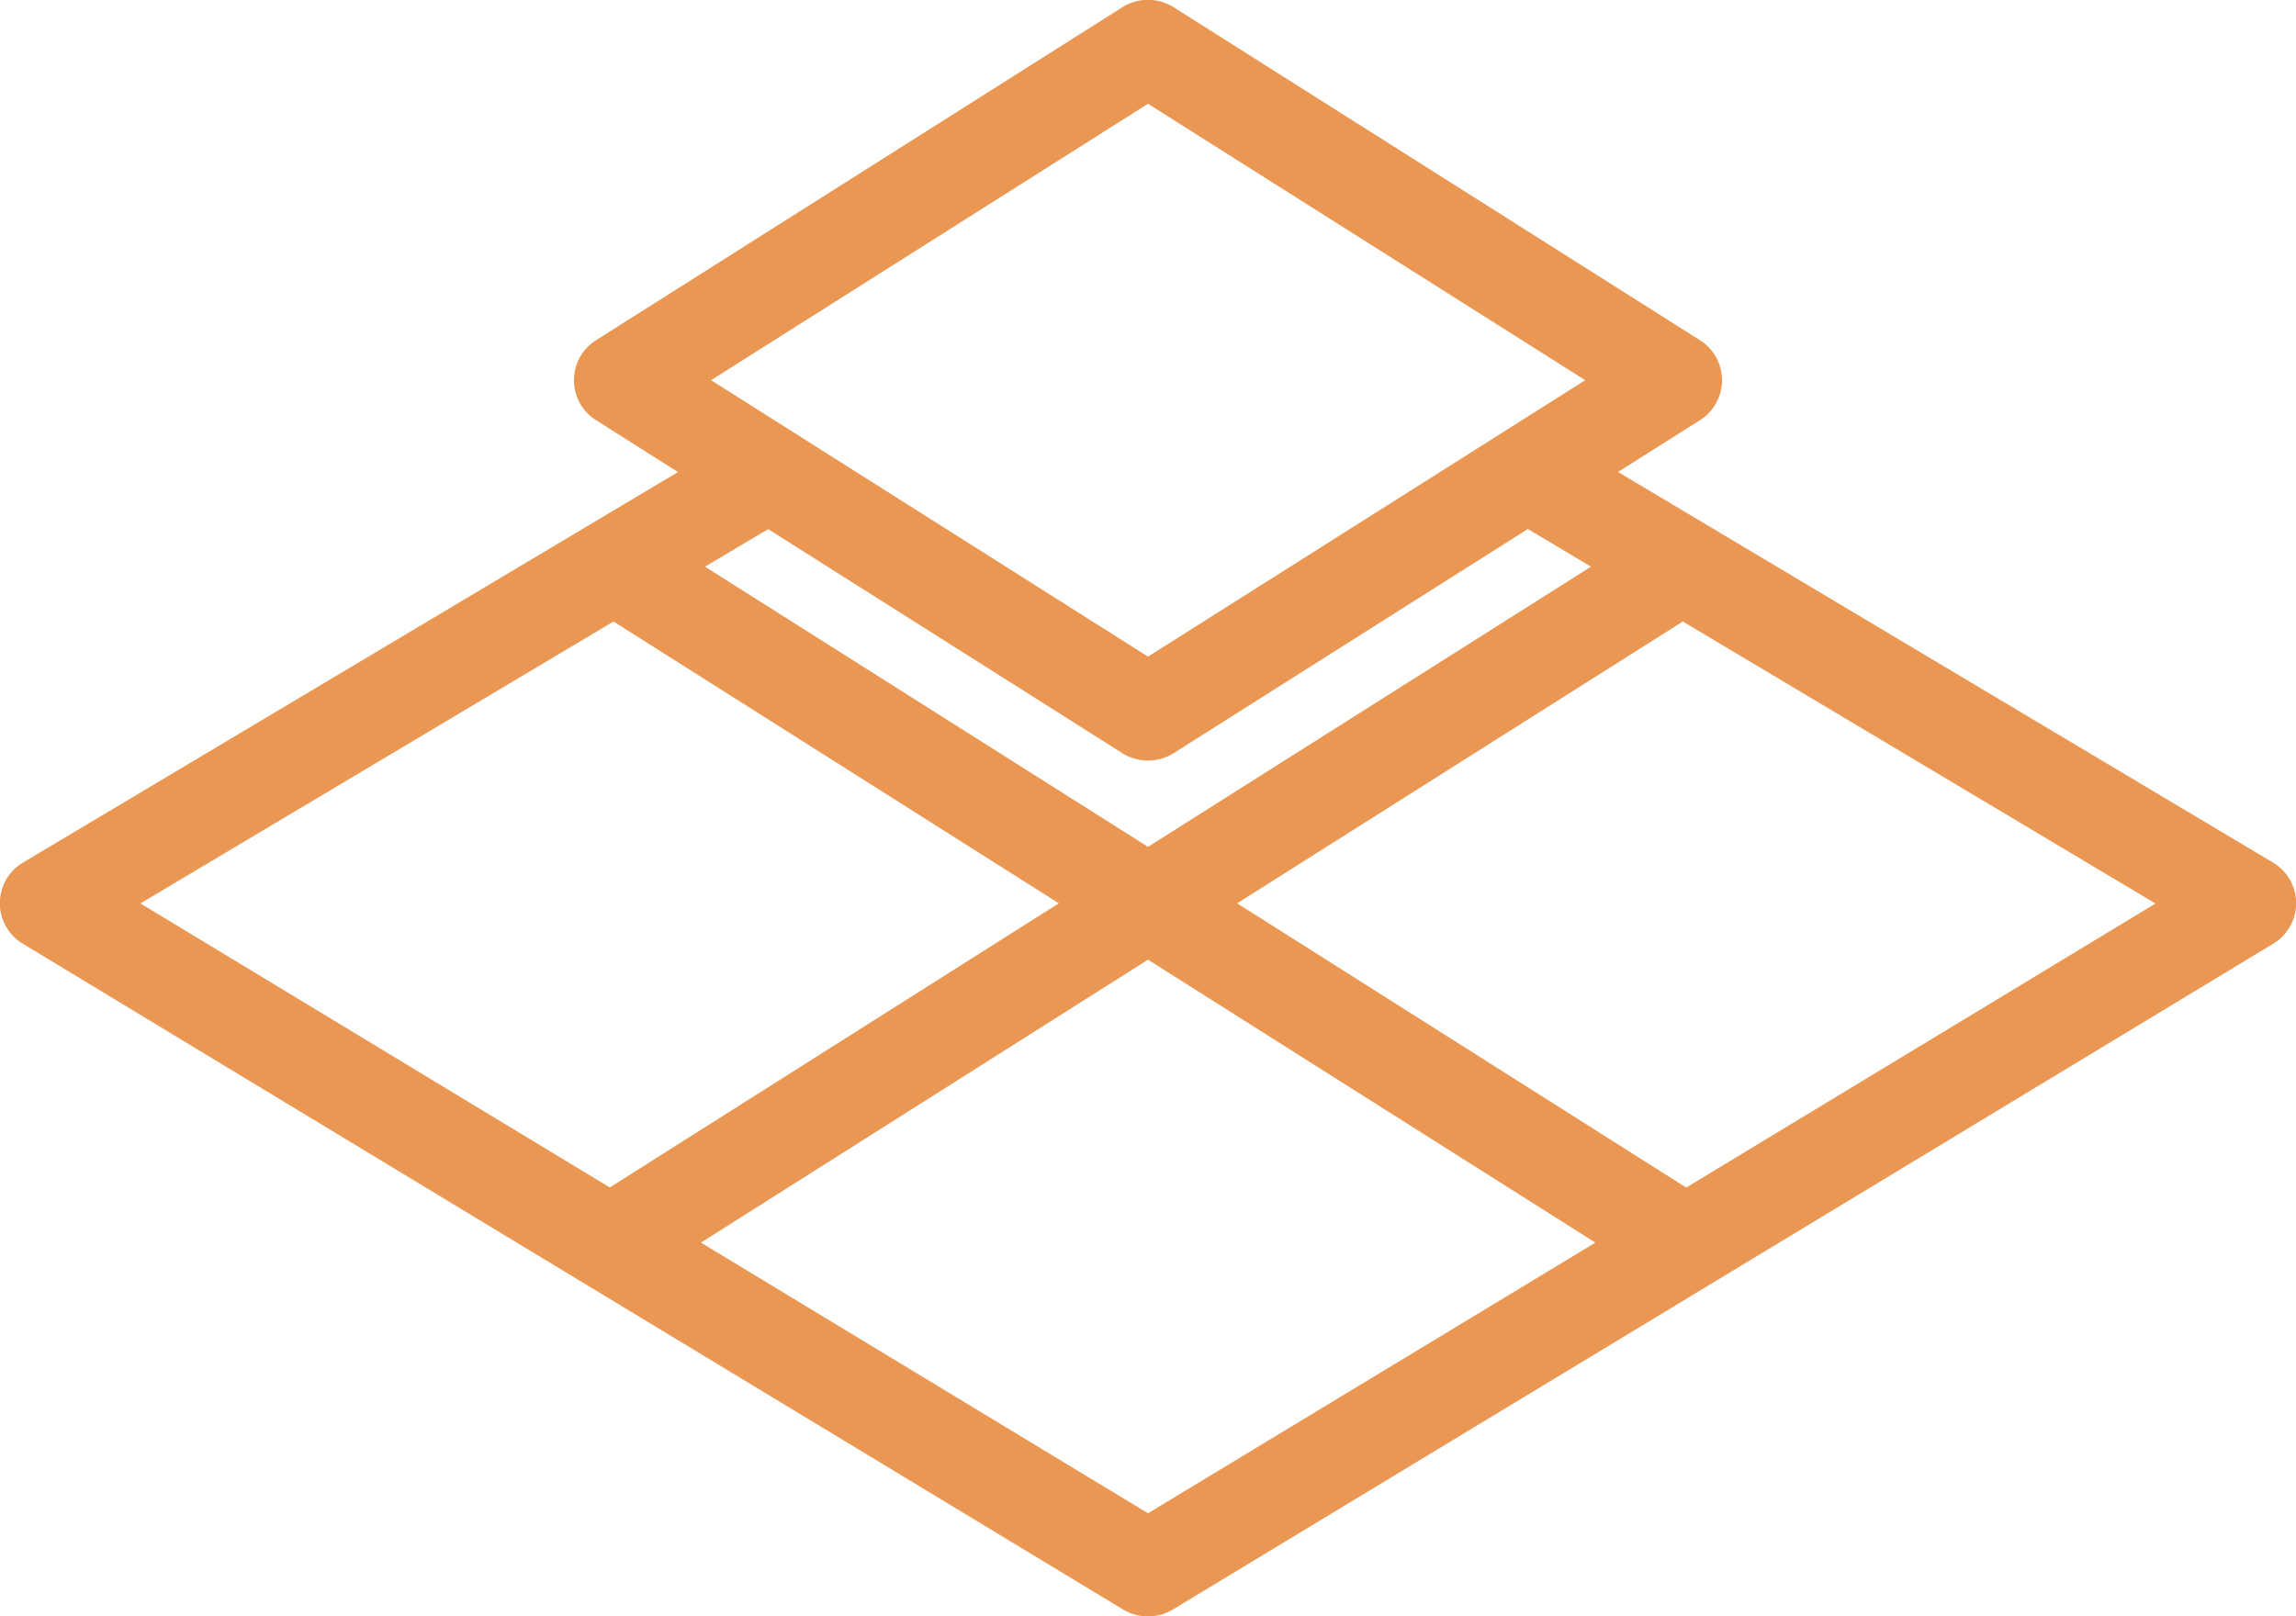 <svg xmlns="http://www.w3.org/2000/svg" width="68" height="47.876" viewBox="0 0 68 47.876">
  <defs>
    <style>
      .cls-1 {
        fill: #e99753;
        fill-rule: evenodd;
      }
    </style>
  </defs>
  <path class="cls-1" d="M1310.81,261.609l-19.39-11.566,2.42-1.529a1.4,1.4,0,0,0,0-2.378l-15.58-9.859a1.424,1.424,0,0,0-1.52,0l-15.58,9.859a1.4,1.4,0,0,0,0,2.378l2.42,1.532-19.39,11.563a1.4,1.4,0,0,0-.01,2.412l32.58,19.719a1.448,1.448,0,0,0,.74.206,1.421,1.421,0,0,0,.74-0.206l32.58-19.719A1.4,1.4,0,0,0,1310.81,261.609Zm-33.31-22.473,12.95,8.189-12.95,8.189-12.94-8.189Zm-0.76,19.237a1.423,1.423,0,0,0,1.52,0l10.49-6.64,1.87,1.116-13.12,8.3-13.12-8.3,1.87-1.113Zm-15.07-3.9,13.19,8.349-13.3,8.417-13.9-8.414Zm15.83,26.418-13.24-8.018,13.24-8.381,13.25,8.381Zm15.94-9.649-13.3-8.42,13.2-8.349,14,8.355Z" transform="translate(-1243.5 -236.062)"/>
</svg>
